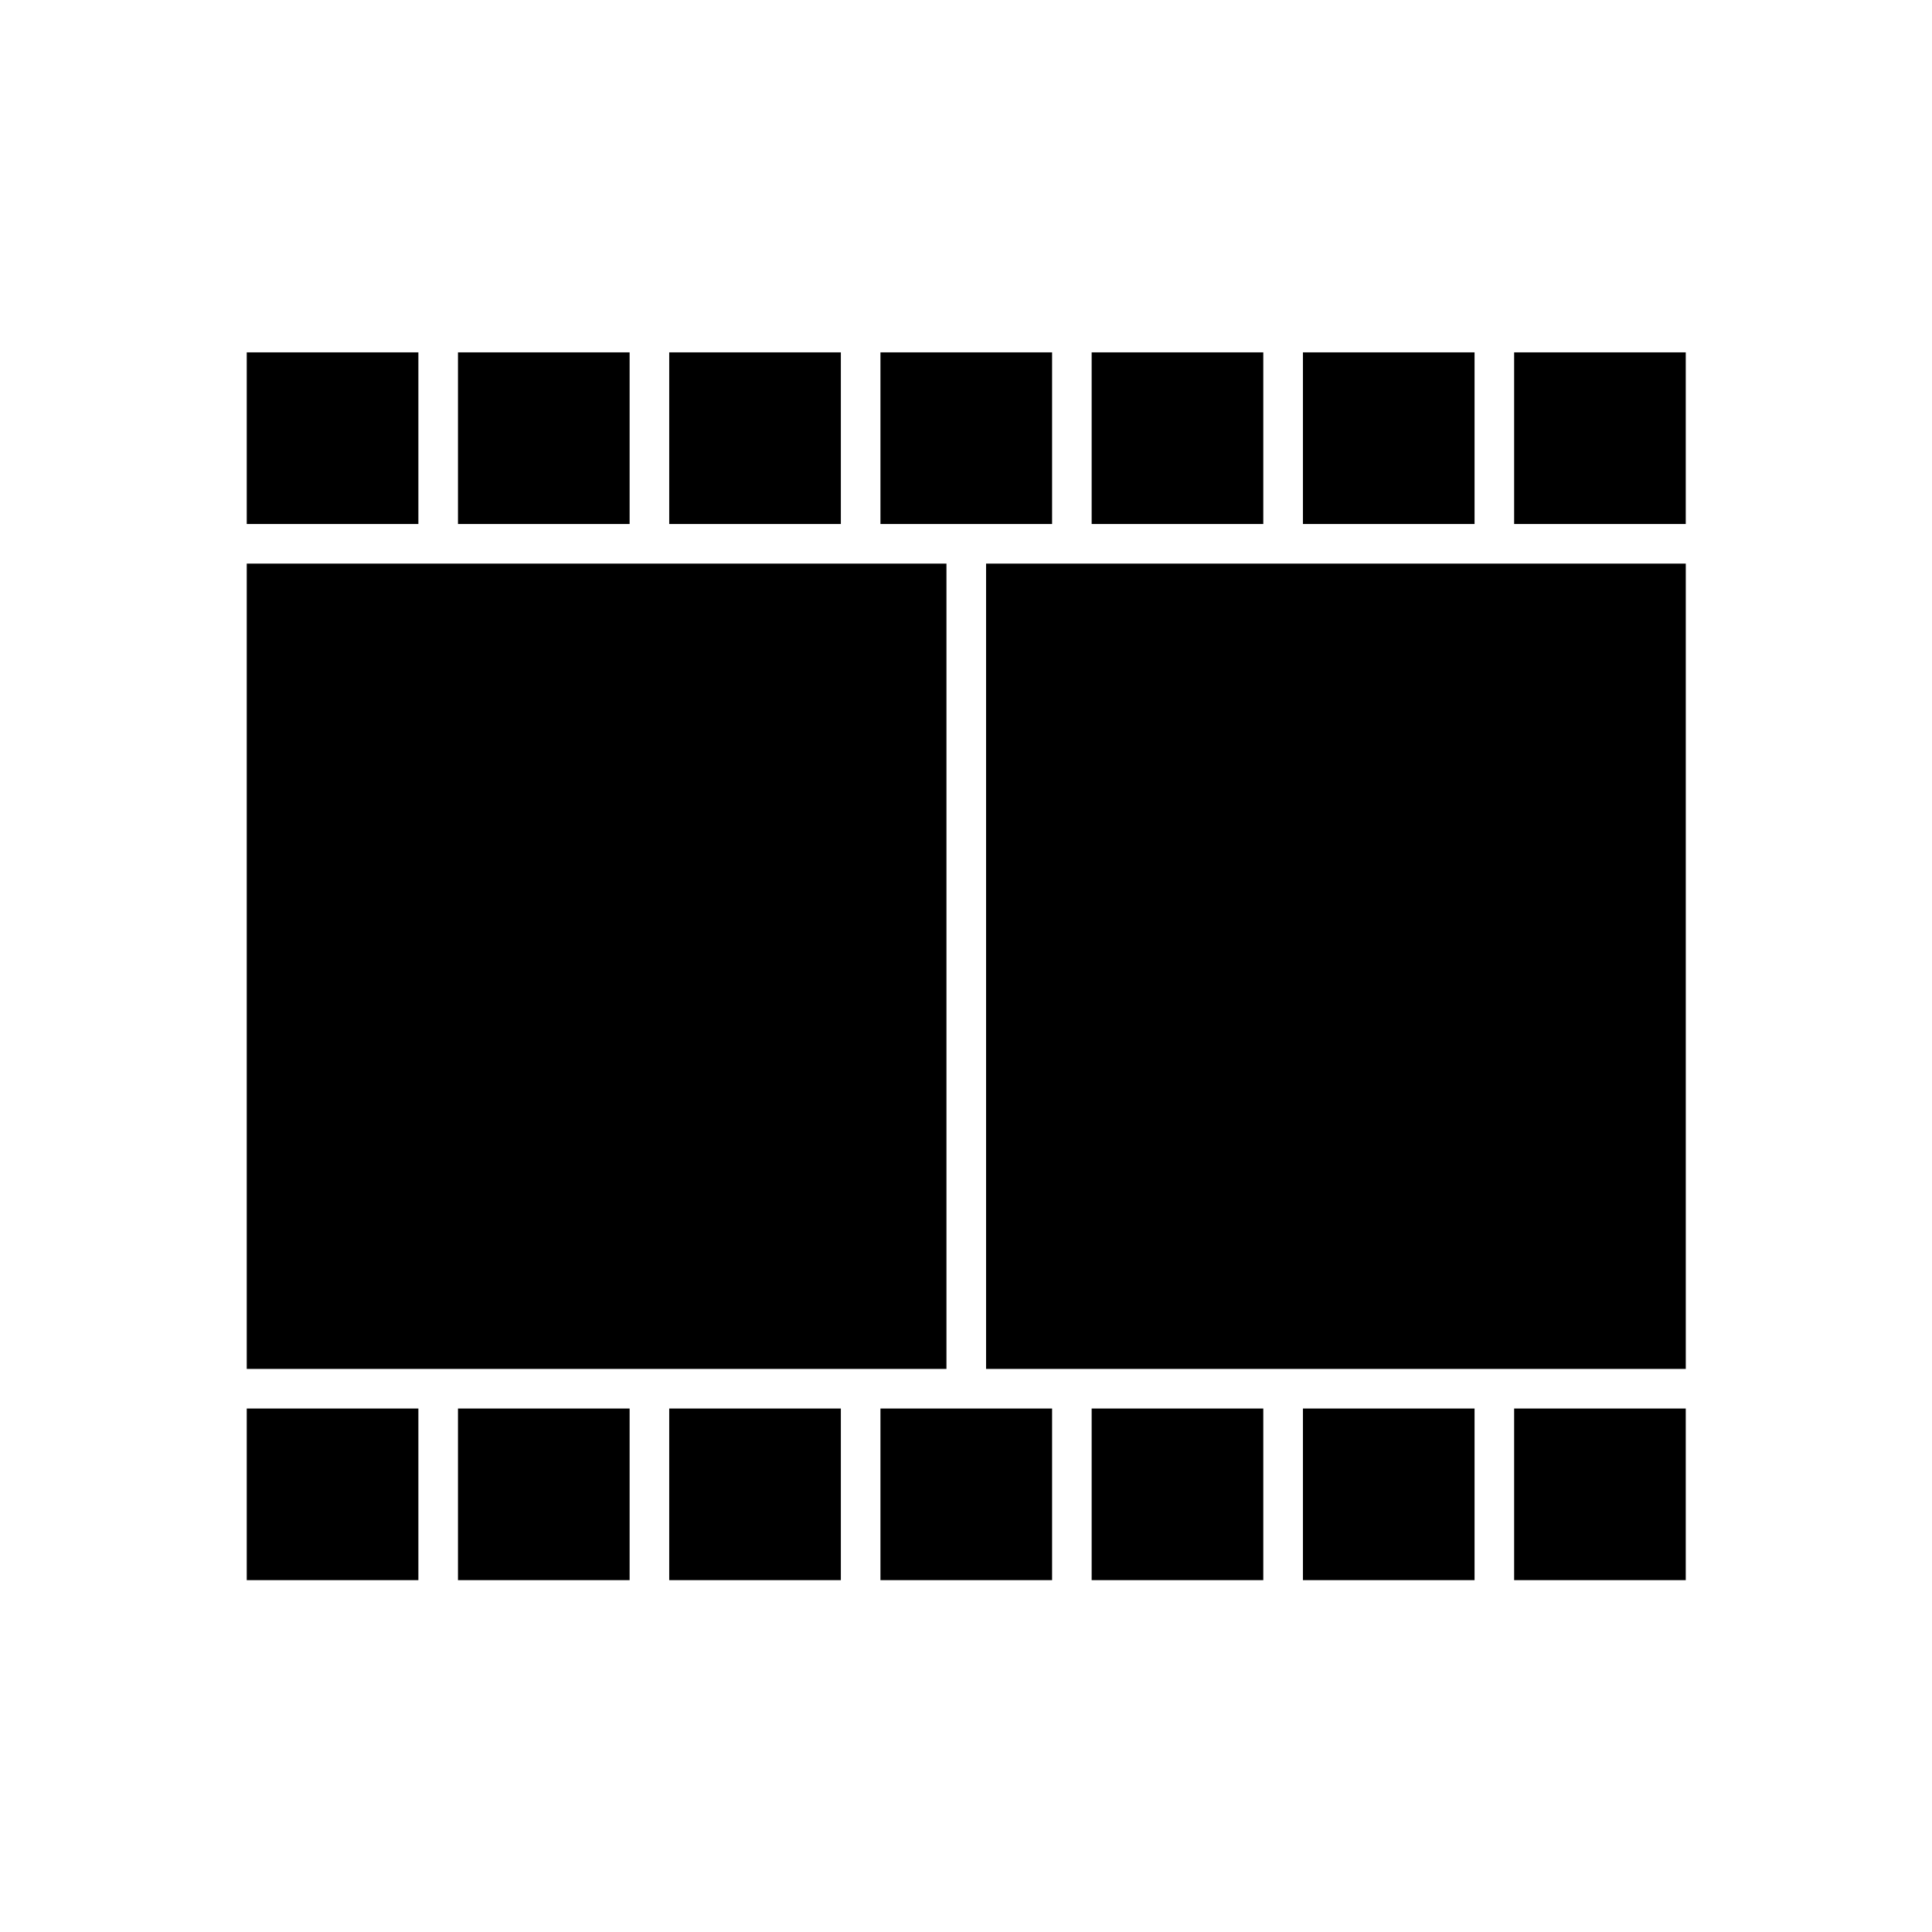 <?xml version="1.0" encoding="UTF-8"?>
<!-- Uploaded to: ICON Repo, www.svgrepo.com, Generator: ICON Repo Mixer Tools -->
<svg fill="#000000" width="800px" height="800px" version="1.1" viewBox="144 144 512 512" xmlns="http://www.w3.org/2000/svg">
 <g>
  <path d="m545.26 517.27h45.484v45.484h-45.484z"/>
  <path d="m489.29 517.27h45.484v45.484h-45.484z"/>
  <path d="m433.3 517.27h45.484v45.484h-45.484z"/>
  <path d="m377.33 517.27h45.484v45.484h-45.484z"/>
  <path d="m321.35 517.27h45.484v45.484h-45.484z"/>
  <path d="m265.37 517.27h45.484v45.484h-45.484z"/>
  <path d="m209.39 517.27h45.484v45.484h-45.484z"/>
  <path d="m405.32 293.36h185.43v213.42h-185.43z"/>
  <path d="m209.39 293.36h185.43v213.42h-185.43z"/>
  <path d="m545.26 237.38h45.484v45.484h-45.484z"/>
  <path d="m489.29 237.38h45.484v45.484h-45.484z"/>
  <path d="m433.3 237.38h45.484v45.484h-45.484z"/>
  <path d="m377.33 237.38h45.484v45.484h-45.484z"/>
  <path d="m321.35 237.38h45.484v45.484h-45.484z"/>
  <path d="m265.37 237.38h45.484v45.484h-45.484z"/>
  <path d="m209.39 237.38h45.484v45.484h-45.484z"/>
 </g>
</svg>